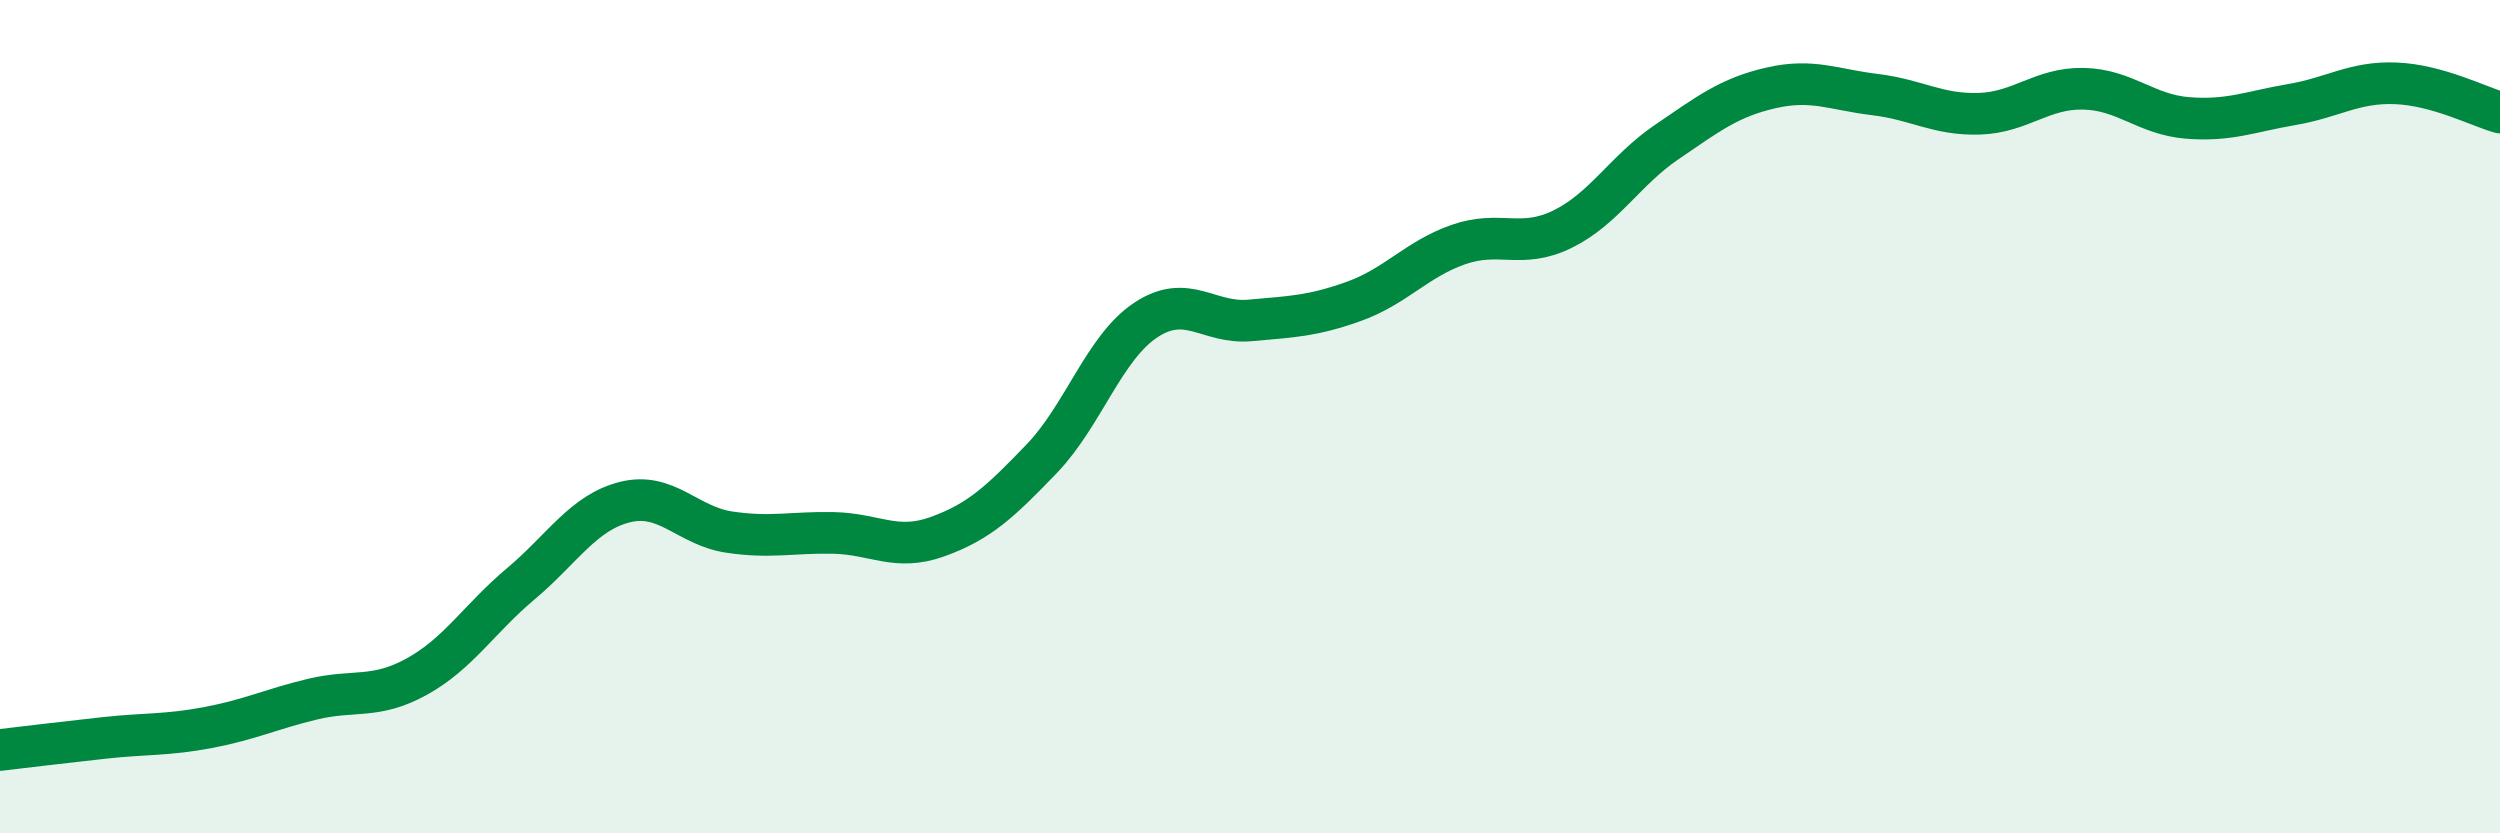 
    <svg width="60" height="20" viewBox="0 0 60 20" xmlns="http://www.w3.org/2000/svg">
      <path
        d="M 0,18 C 0.5,17.94 1.5,17.82 2.5,17.71 C 3.5,17.6 4,17.65 5,17.46 C 6,17.27 6.5,17.02 7.5,16.78 C 8.5,16.54 9,16.79 10,16.24 C 11,15.69 11.5,14.85 12.5,14.01 C 13.5,13.17 14,12.3 15,12.05 C 16,11.8 16.5,12.62 17.5,12.77 C 18.5,12.92 19,12.77 20,12.79 C 21,12.81 21.5,13.24 22.5,12.88 C 23.5,12.52 24,12.05 25,11.01 C 26,9.97 26.5,8.34 27.5,7.68 C 28.5,7.02 29,7.78 30,7.69 C 31,7.6 31.5,7.59 32.5,7.23 C 33.5,6.87 34,6.22 35,5.87 C 36,5.52 36.5,5.99 37.5,5.5 C 38.5,5.01 39,4.09 40,3.41 C 41,2.73 41.5,2.34 42.5,2.11 C 43.5,1.88 44,2.15 45,2.27 C 46,2.39 46.5,2.76 47.5,2.73 C 48.5,2.7 49,2.11 50,2.13 C 51,2.15 51.5,2.75 52.5,2.83 C 53.5,2.91 54,2.68 55,2.51 C 56,2.34 56.5,1.96 57.5,2 C 58.5,2.04 59.5,2.56 60,2.7L60 20L0 20Z"
        fill="#008740"
        opacity="0.1"
        stroke-linecap="round"
        stroke-linejoin="round"
      />
      <path
        d="M 0,18 C 0.5,17.94 1.5,17.82 2.5,17.71 C 3.5,17.6 4,17.65 5,17.46 C 6,17.27 6.5,17.02 7.5,16.78 C 8.5,16.54 9,16.79 10,16.24 C 11,15.69 11.5,14.85 12.5,14.01 C 13.5,13.17 14,12.3 15,12.05 C 16,11.8 16.5,12.62 17.5,12.77 C 18.5,12.92 19,12.77 20,12.79 C 21,12.81 21.5,13.24 22.5,12.88 C 23.5,12.52 24,12.05 25,11.01 C 26,9.97 26.5,8.34 27.5,7.68 C 28.5,7.02 29,7.78 30,7.69 C 31,7.6 31.5,7.59 32.5,7.23 C 33.5,6.87 34,6.22 35,5.87 C 36,5.52 36.5,5.99 37.5,5.5 C 38.5,5.01 39,4.09 40,3.41 C 41,2.73 41.5,2.34 42.5,2.11 C 43.5,1.88 44,2.15 45,2.27 C 46,2.39 46.5,2.76 47.5,2.73 C 48.5,2.7 49,2.11 50,2.13 C 51,2.15 51.5,2.75 52.5,2.83 C 53.5,2.91 54,2.68 55,2.51 C 56,2.34 56.5,1.96 57.5,2 C 58.5,2.04 59.5,2.56 60,2.7"
        stroke="#008740"
        stroke-width="1"
        fill="none"
        stroke-linecap="round"
        stroke-linejoin="round"
      />
    </svg>
  